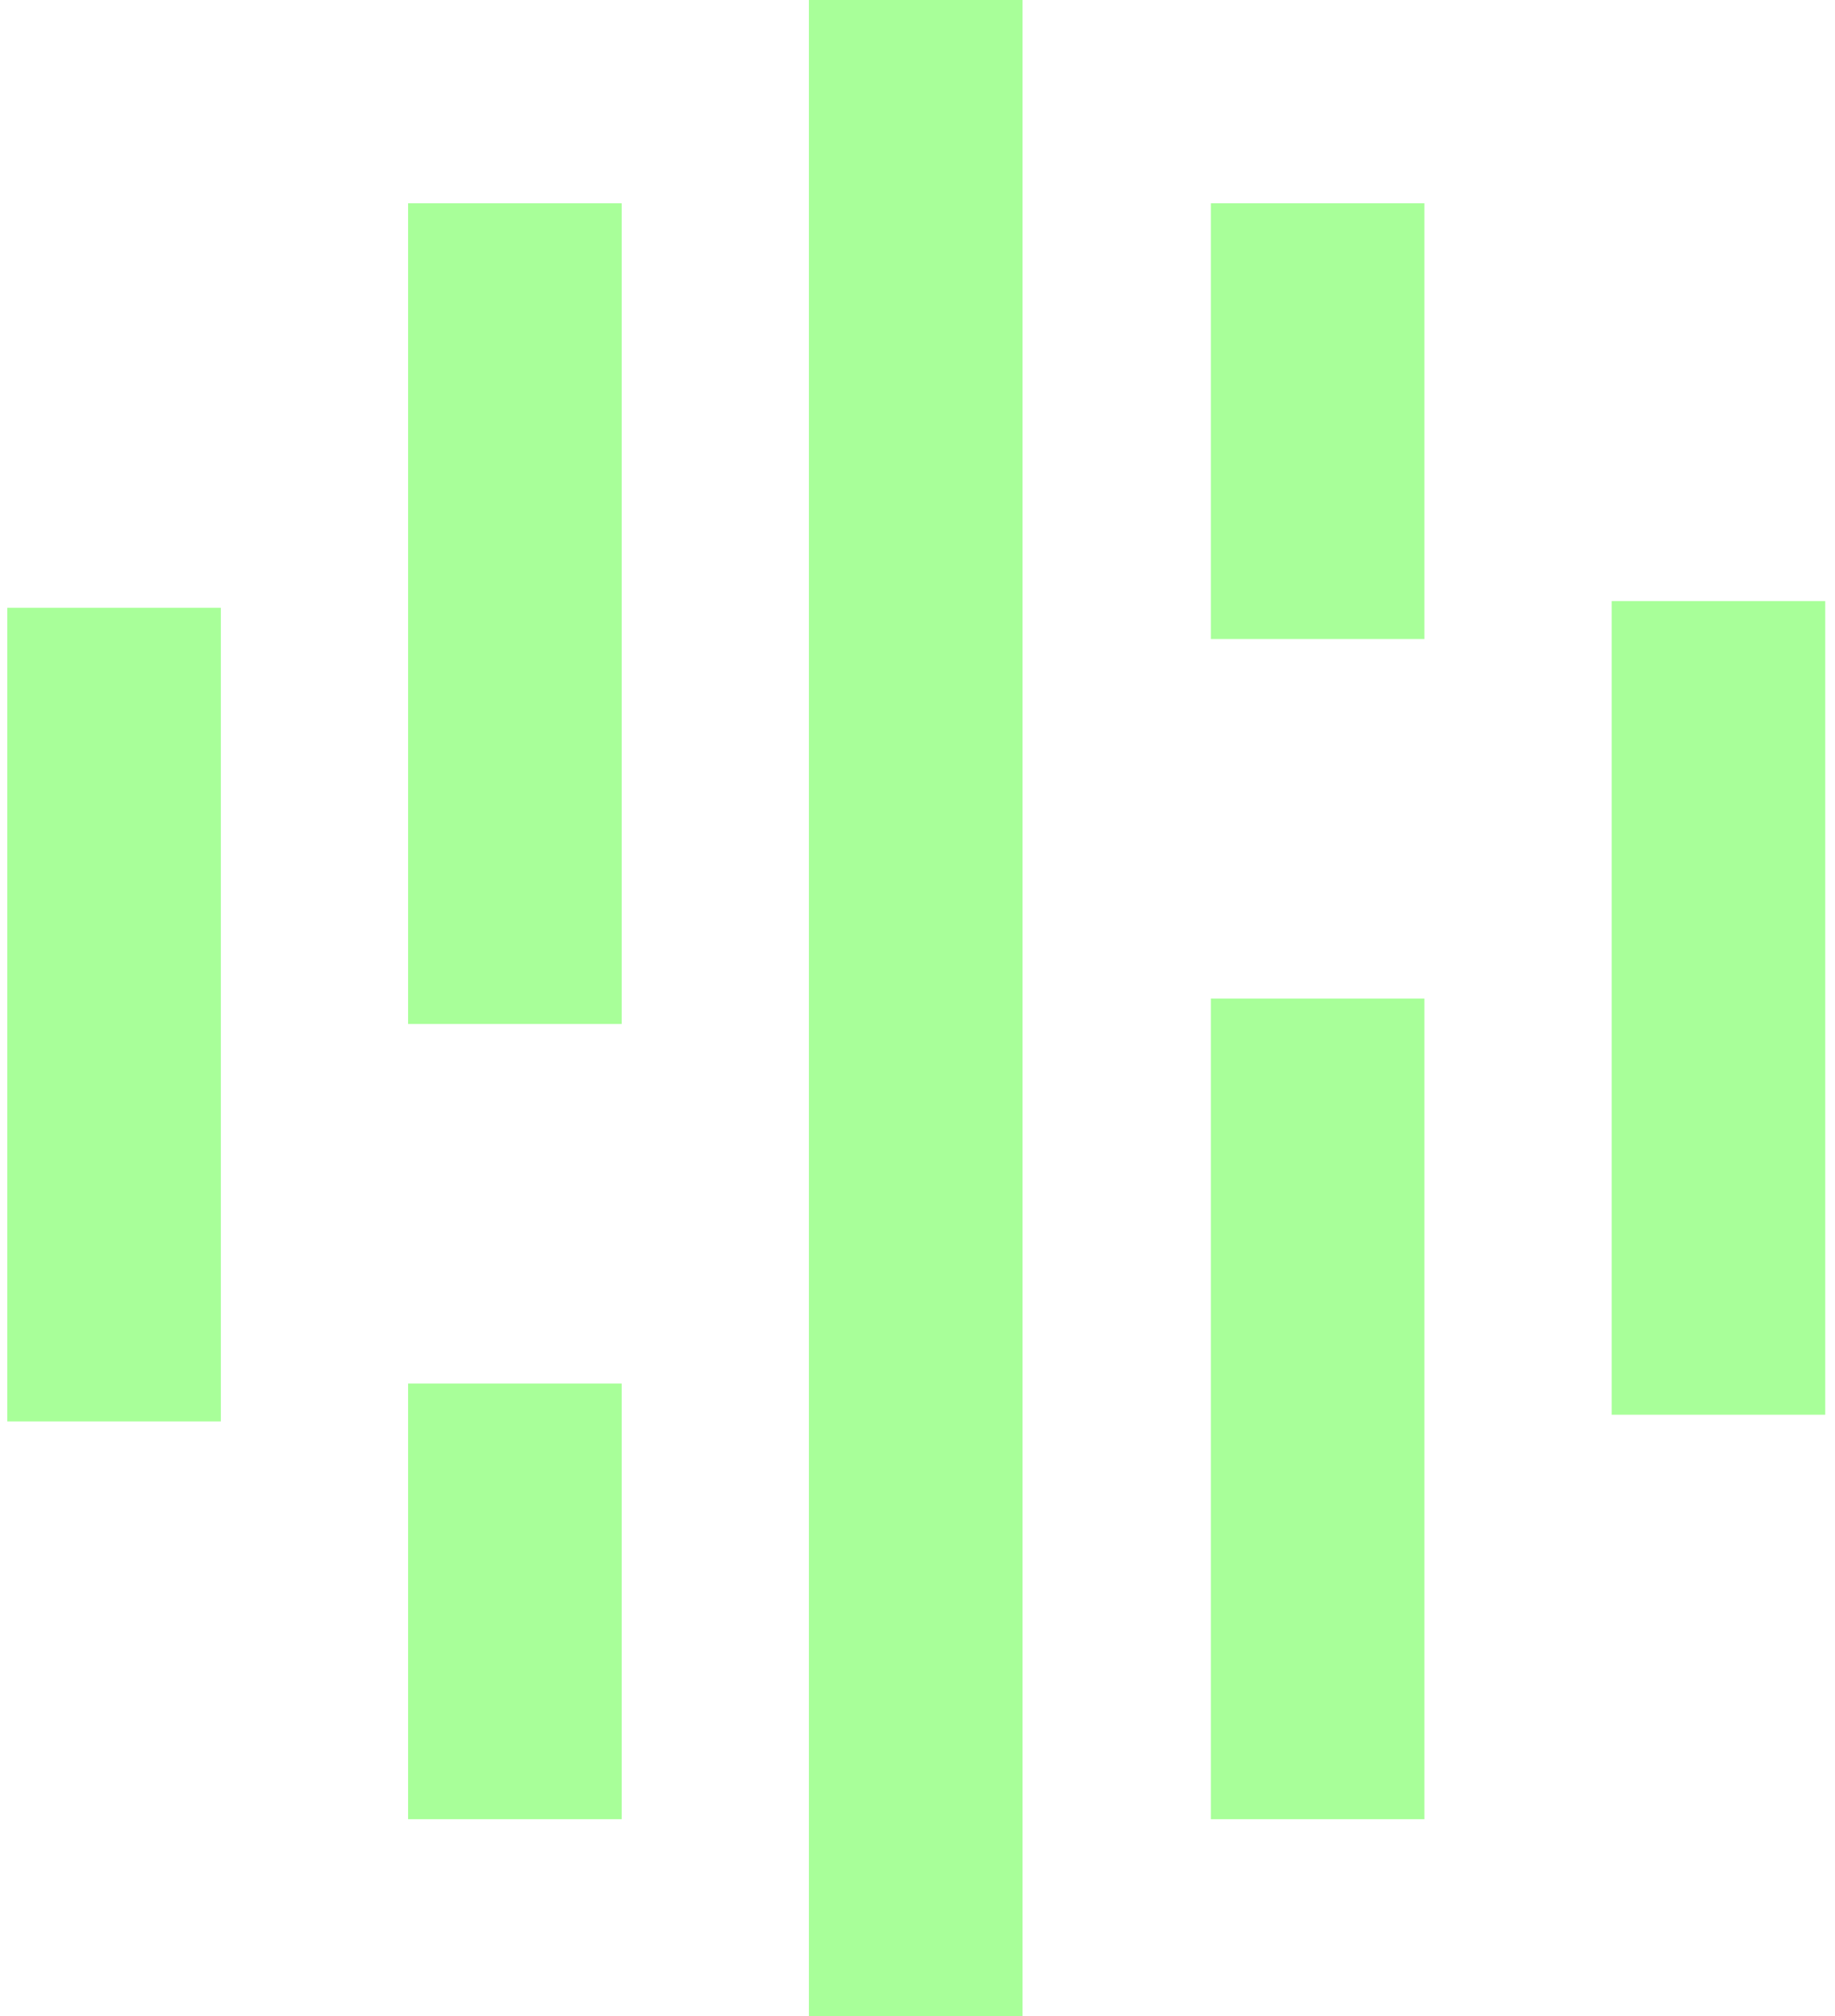 <svg width="182" height="200" viewBox="0 0 182 200" fill="none" xmlns="http://www.w3.org/2000/svg">
<path d="M101.41 200H80.228V0H101.41V200ZM61.657 180.46H40.474V137.242H61.657V180.46ZM141.278 180.46H120.095V99.052H141.278V180.46ZM21.903 140.998H0.721V60.292H21.903V140.998ZM181.031 140.336H159.848V59.63H181.031V140.336ZM61.657 101.576H40.474V20.168H61.657V101.576ZM141.278 63.386H120.095V20.168H141.278V63.386Z" fill="#A8FF99"/>
</svg>
